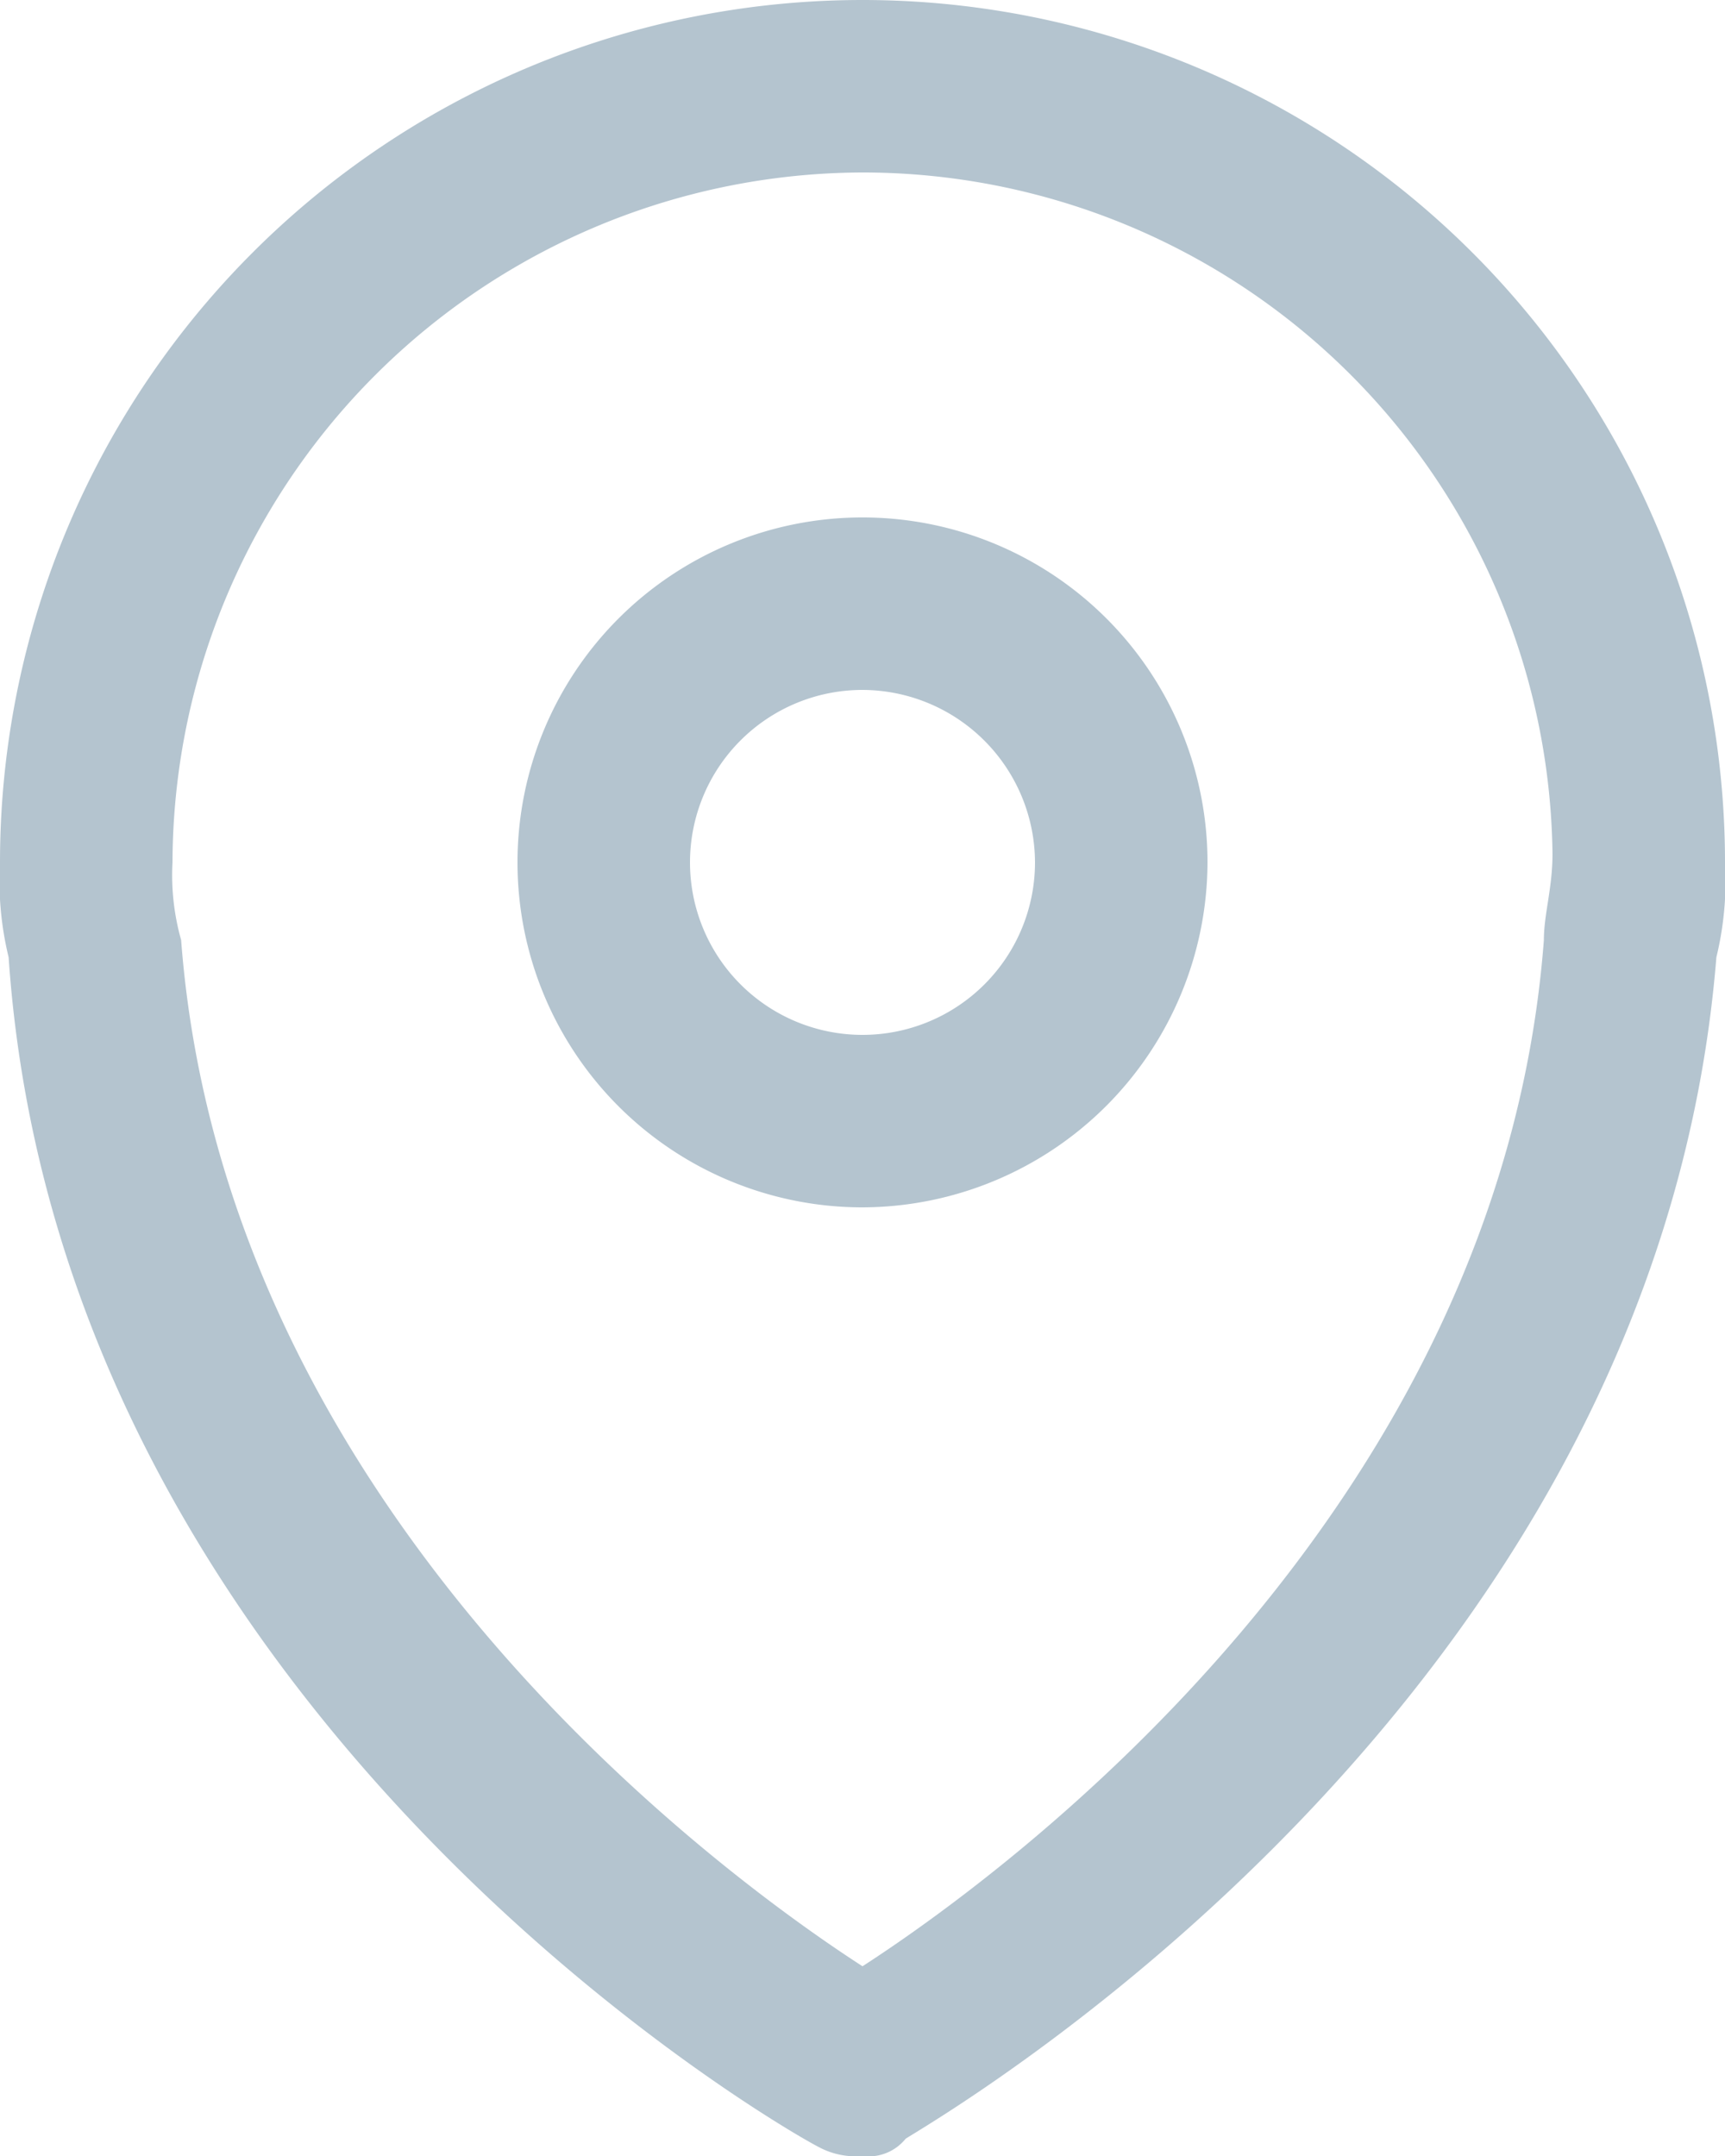<svg xmlns="http://www.w3.org/2000/svg" width="20" height="25" viewBox="0 0 20 25">
  <path id="lokalizacja_02" d="M18,20a4,4,0,1,1,4-4A4.012,4.012,0,0,1,18,20Zm0-6a2,2,0,1,0,2,2A2.006,2.006,0,0,0,18,14Zm0,17a.9.9,0,0,1-.5-.1c-.4-.2-8.8-5-9.4-13.8A3.75,3.75,0,0,1,8,16a10,10,0,0,1,20,0,3.75,3.75,0,0,1-.1,1.1c-.7,8.7-9.1,13.5-9.4,13.7A.551.551,0,0,1,18,31ZM18,8a8.024,8.024,0,0,0-8,8,2.769,2.769,0,0,0,.1.9c.5,6.6,6.2,10.8,7.9,11.9,1.7-1.1,7.4-5.3,7.9-11.9,0-.3.1-.6.1-1A8,8,0,0,0,18,8Z" transform="translate(-8 -6)" fill="#b4c4cf"/>
</svg>
